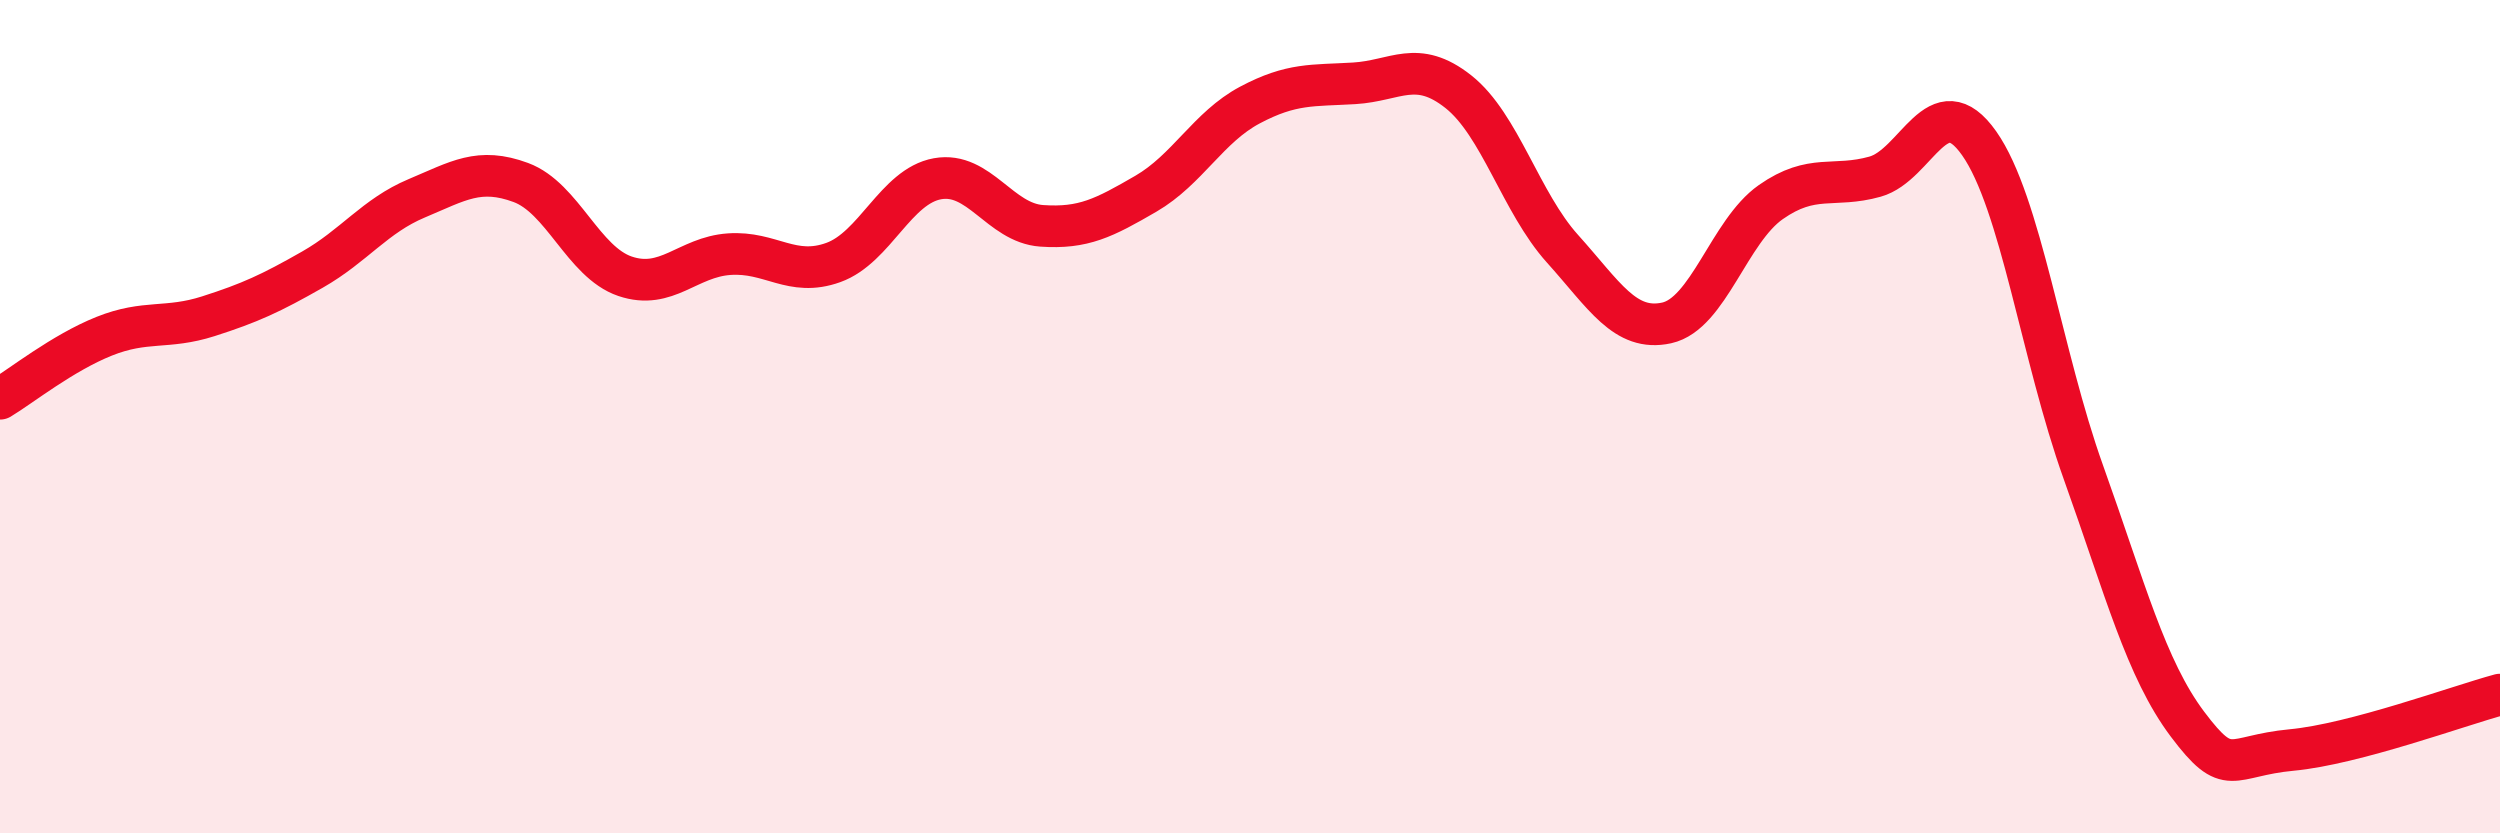 
    <svg width="60" height="20" viewBox="0 0 60 20" xmlns="http://www.w3.org/2000/svg">
      <path
        d="M 0,9.57 C 0.5,9.27 1.5,8.47 2.5,8.07 C 3.5,7.67 4,7.91 5,7.59 C 6,7.27 6.5,7.04 7.5,6.47 C 8.5,5.9 9,5.18 10,4.76 C 11,4.34 11.5,4.01 12.5,4.38 C 13.5,4.75 14,6.29 15,6.63 C 16,6.97 16.5,6.17 17.5,6.1 C 18.5,6.03 19,6.66 20,6.3 C 21,5.94 21.5,4.47 22.5,4.29 C 23.5,4.11 24,5.35 25,5.42 C 26,5.49 26.5,5.23 27.5,4.65 C 28.5,4.07 29,3.05 30,2.52 C 31,1.99 31.5,2.06 32.5,2 C 33.5,1.94 34,1.41 35,2.2 C 36,2.99 36.5,4.86 37.5,5.97 C 38.5,7.08 39,7.97 40,7.75 C 41,7.53 41.5,5.55 42.5,4.85 C 43.5,4.15 44,4.52 45,4.24 C 46,3.96 46.5,2.02 47.5,3.44 C 48.5,4.86 49,8.54 50,11.33 C 51,14.12 51.5,16.05 52.5,17.38 C 53.5,18.71 53.5,18.14 55,18 C 56.5,17.86 59,16.94 60,16.67L60 20L0 20Z"
        fill="#EB0A25"
        opacity="0.1"
        stroke-linecap="round"
        stroke-linejoin="round"
      />
      <path
        d="M 0,9.57 C 0.5,9.27 1.5,8.47 2.5,8.07 C 3.5,7.67 4,7.91 5,7.59 C 6,7.27 6.5,7.04 7.5,6.47 C 8.5,5.9 9,5.18 10,4.76 C 11,4.34 11.5,4.01 12.5,4.38 C 13.5,4.75 14,6.29 15,6.63 C 16,6.97 16.5,6.17 17.5,6.1 C 18.5,6.03 19,6.66 20,6.3 C 21,5.94 21.5,4.47 22.5,4.29 C 23.5,4.11 24,5.35 25,5.42 C 26,5.49 26.5,5.23 27.5,4.65 C 28.5,4.07 29,3.05 30,2.52 C 31,1.99 31.5,2.06 32.5,2 C 33.5,1.94 34,1.41 35,2.2 C 36,2.99 36.5,4.86 37.5,5.97 C 38.5,7.08 39,7.97 40,7.75 C 41,7.53 41.5,5.55 42.5,4.85 C 43.5,4.15 44,4.52 45,4.24 C 46,3.96 46.5,2.02 47.5,3.44 C 48.5,4.86 49,8.54 50,11.33 C 51,14.12 51.5,16.05 52.5,17.38 C 53.5,18.71 53.5,18.14 55,18 C 56.5,17.86 59,16.94 60,16.67"
        stroke="#EB0A25"
        stroke-width="1"
        fill="none"
        stroke-linecap="round"
        stroke-linejoin="round"
      />
    </svg>
  
